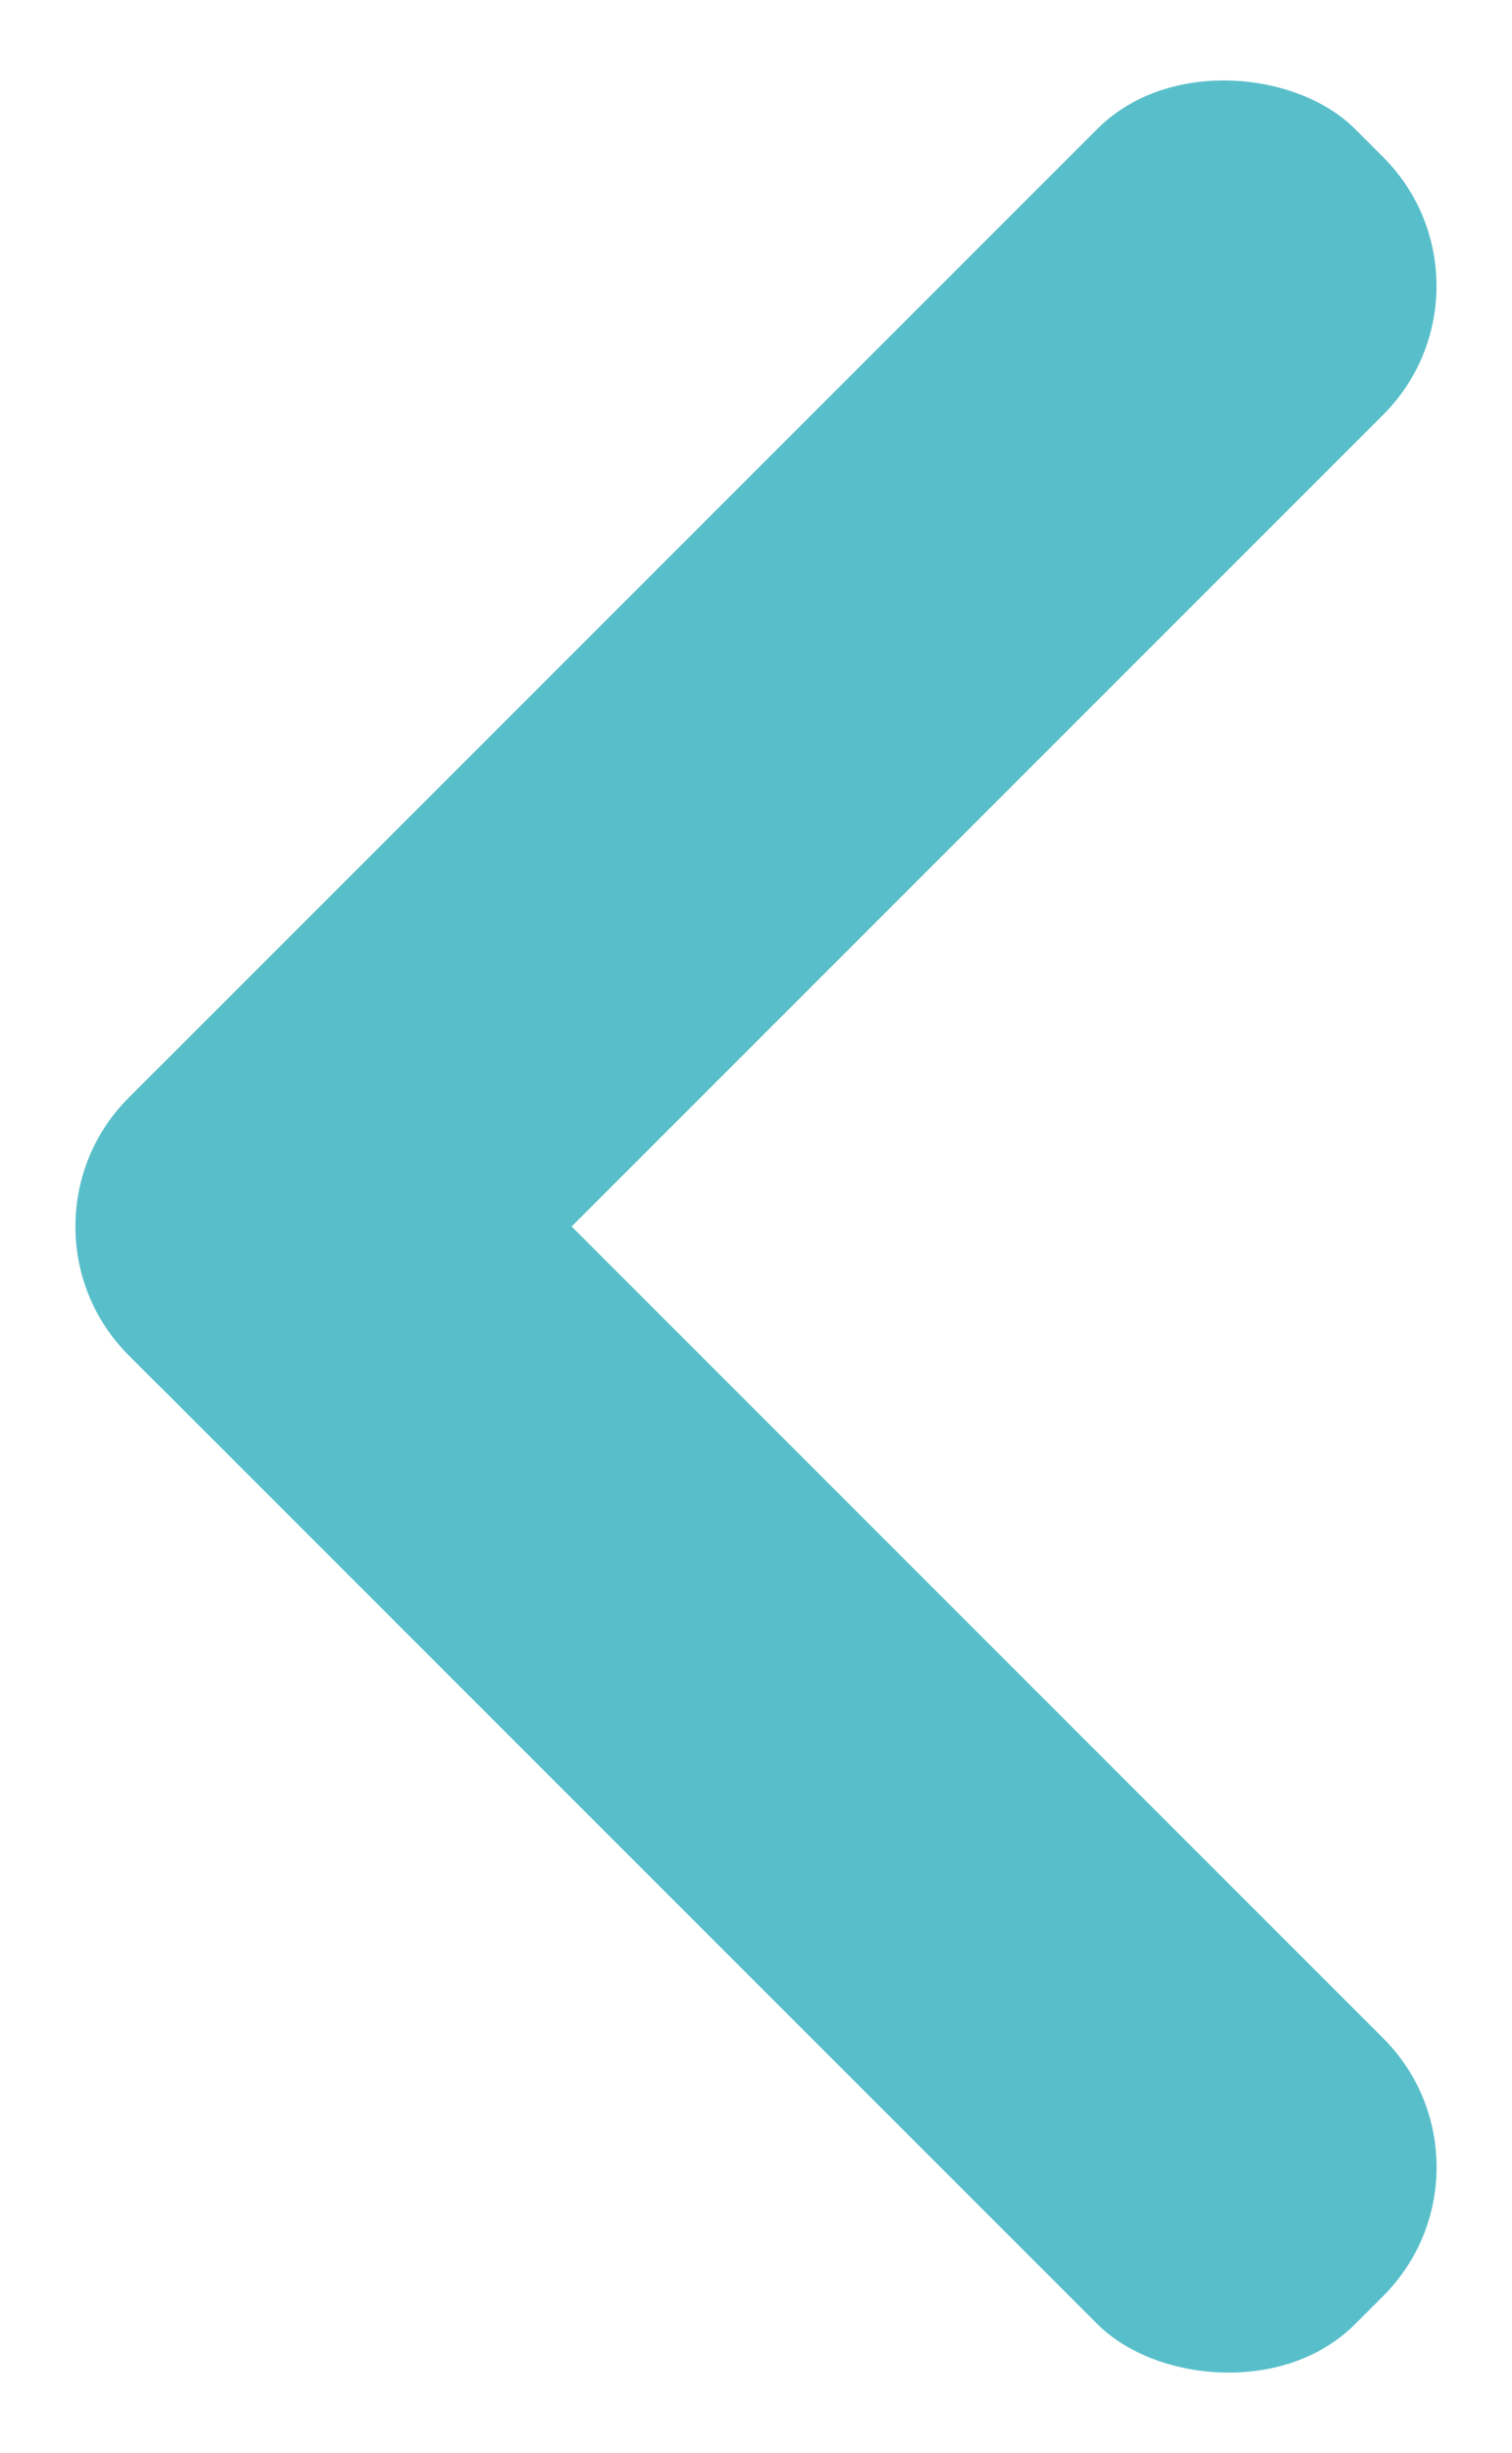 <svg xmlns="http://www.w3.org/2000/svg" width="17.439" height="28.287" viewBox="0 0 17.439 28.287">
  <g id="Group_190" data-name="Group 190" transform="translate(1609 3196.143) rotate(180)">
    <rect id="Rectangle_79" data-name="Rectangle 79" width="20" height="4.662" rx="2.101" transform="translate(1609 3182) rotate(135)" fill="#58bfca"/>
    <rect id="Rectangle_79-2" data-name="Rectangle 79" width="4.662" height="20" rx="2.101" transform="translate(1608.999 3181.999) rotate(135)" fill="#58bfca"/>
  </g>
</svg>
